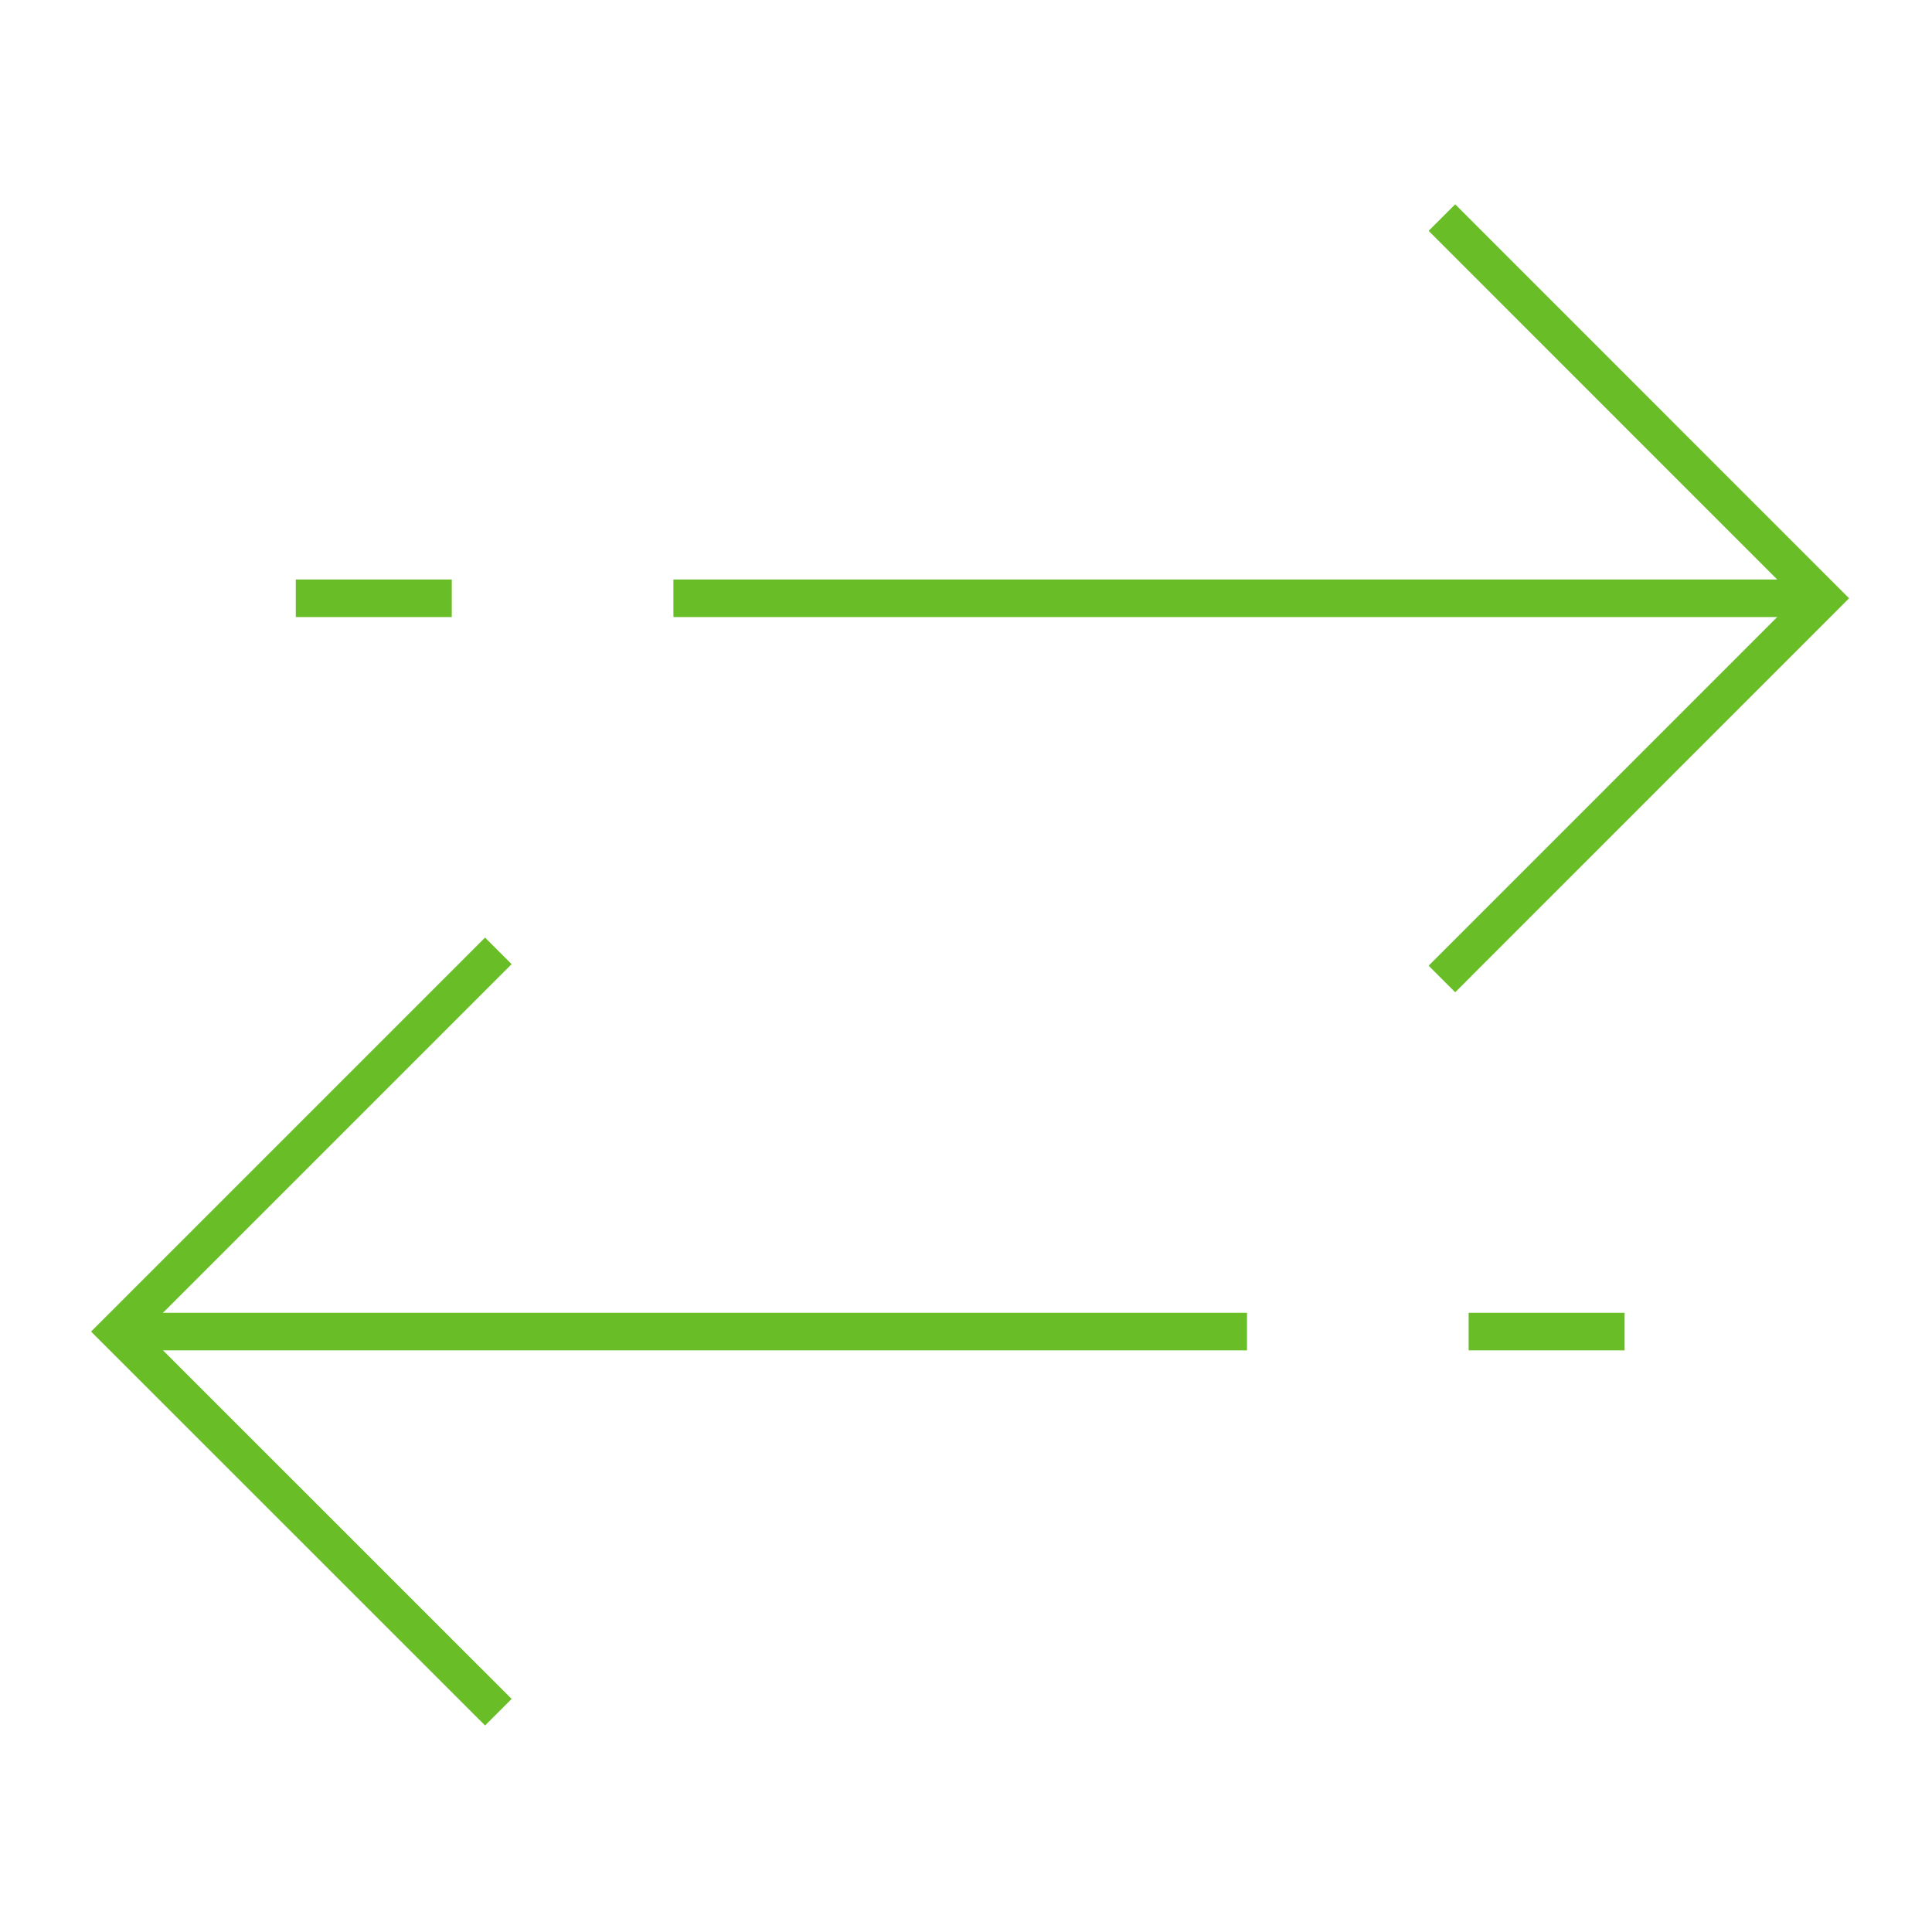<svg id="Layer_1" data-name="Layer 1" xmlns="http://www.w3.org/2000/svg" viewBox="0 0 180 180"><defs><style>.cls-1{fill:none;stroke:#69be28;stroke-miterlimit:10;stroke-width:3.5px;}</style></defs><polyline class="cls-1" points="134.34 91.21 169.8 55.74 134.34 20.27"/><line class="cls-1" x1="62.74" y1="55.74" x2="169.8" y2="55.74"/><line class="cls-1" x1="27.56" y1="55.74" x2="42.09" y2="55.74"/><polyline class="cls-1" points="46.43 88.59 10.96 124.06 46.43 159.52"/><line class="cls-1" x1="116.18" y1="124.06" x2="10.96" y2="124.06"/><line class="cls-1" x1="151.36" y1="124.06" x2="136.83" y2="124.06"/></svg>